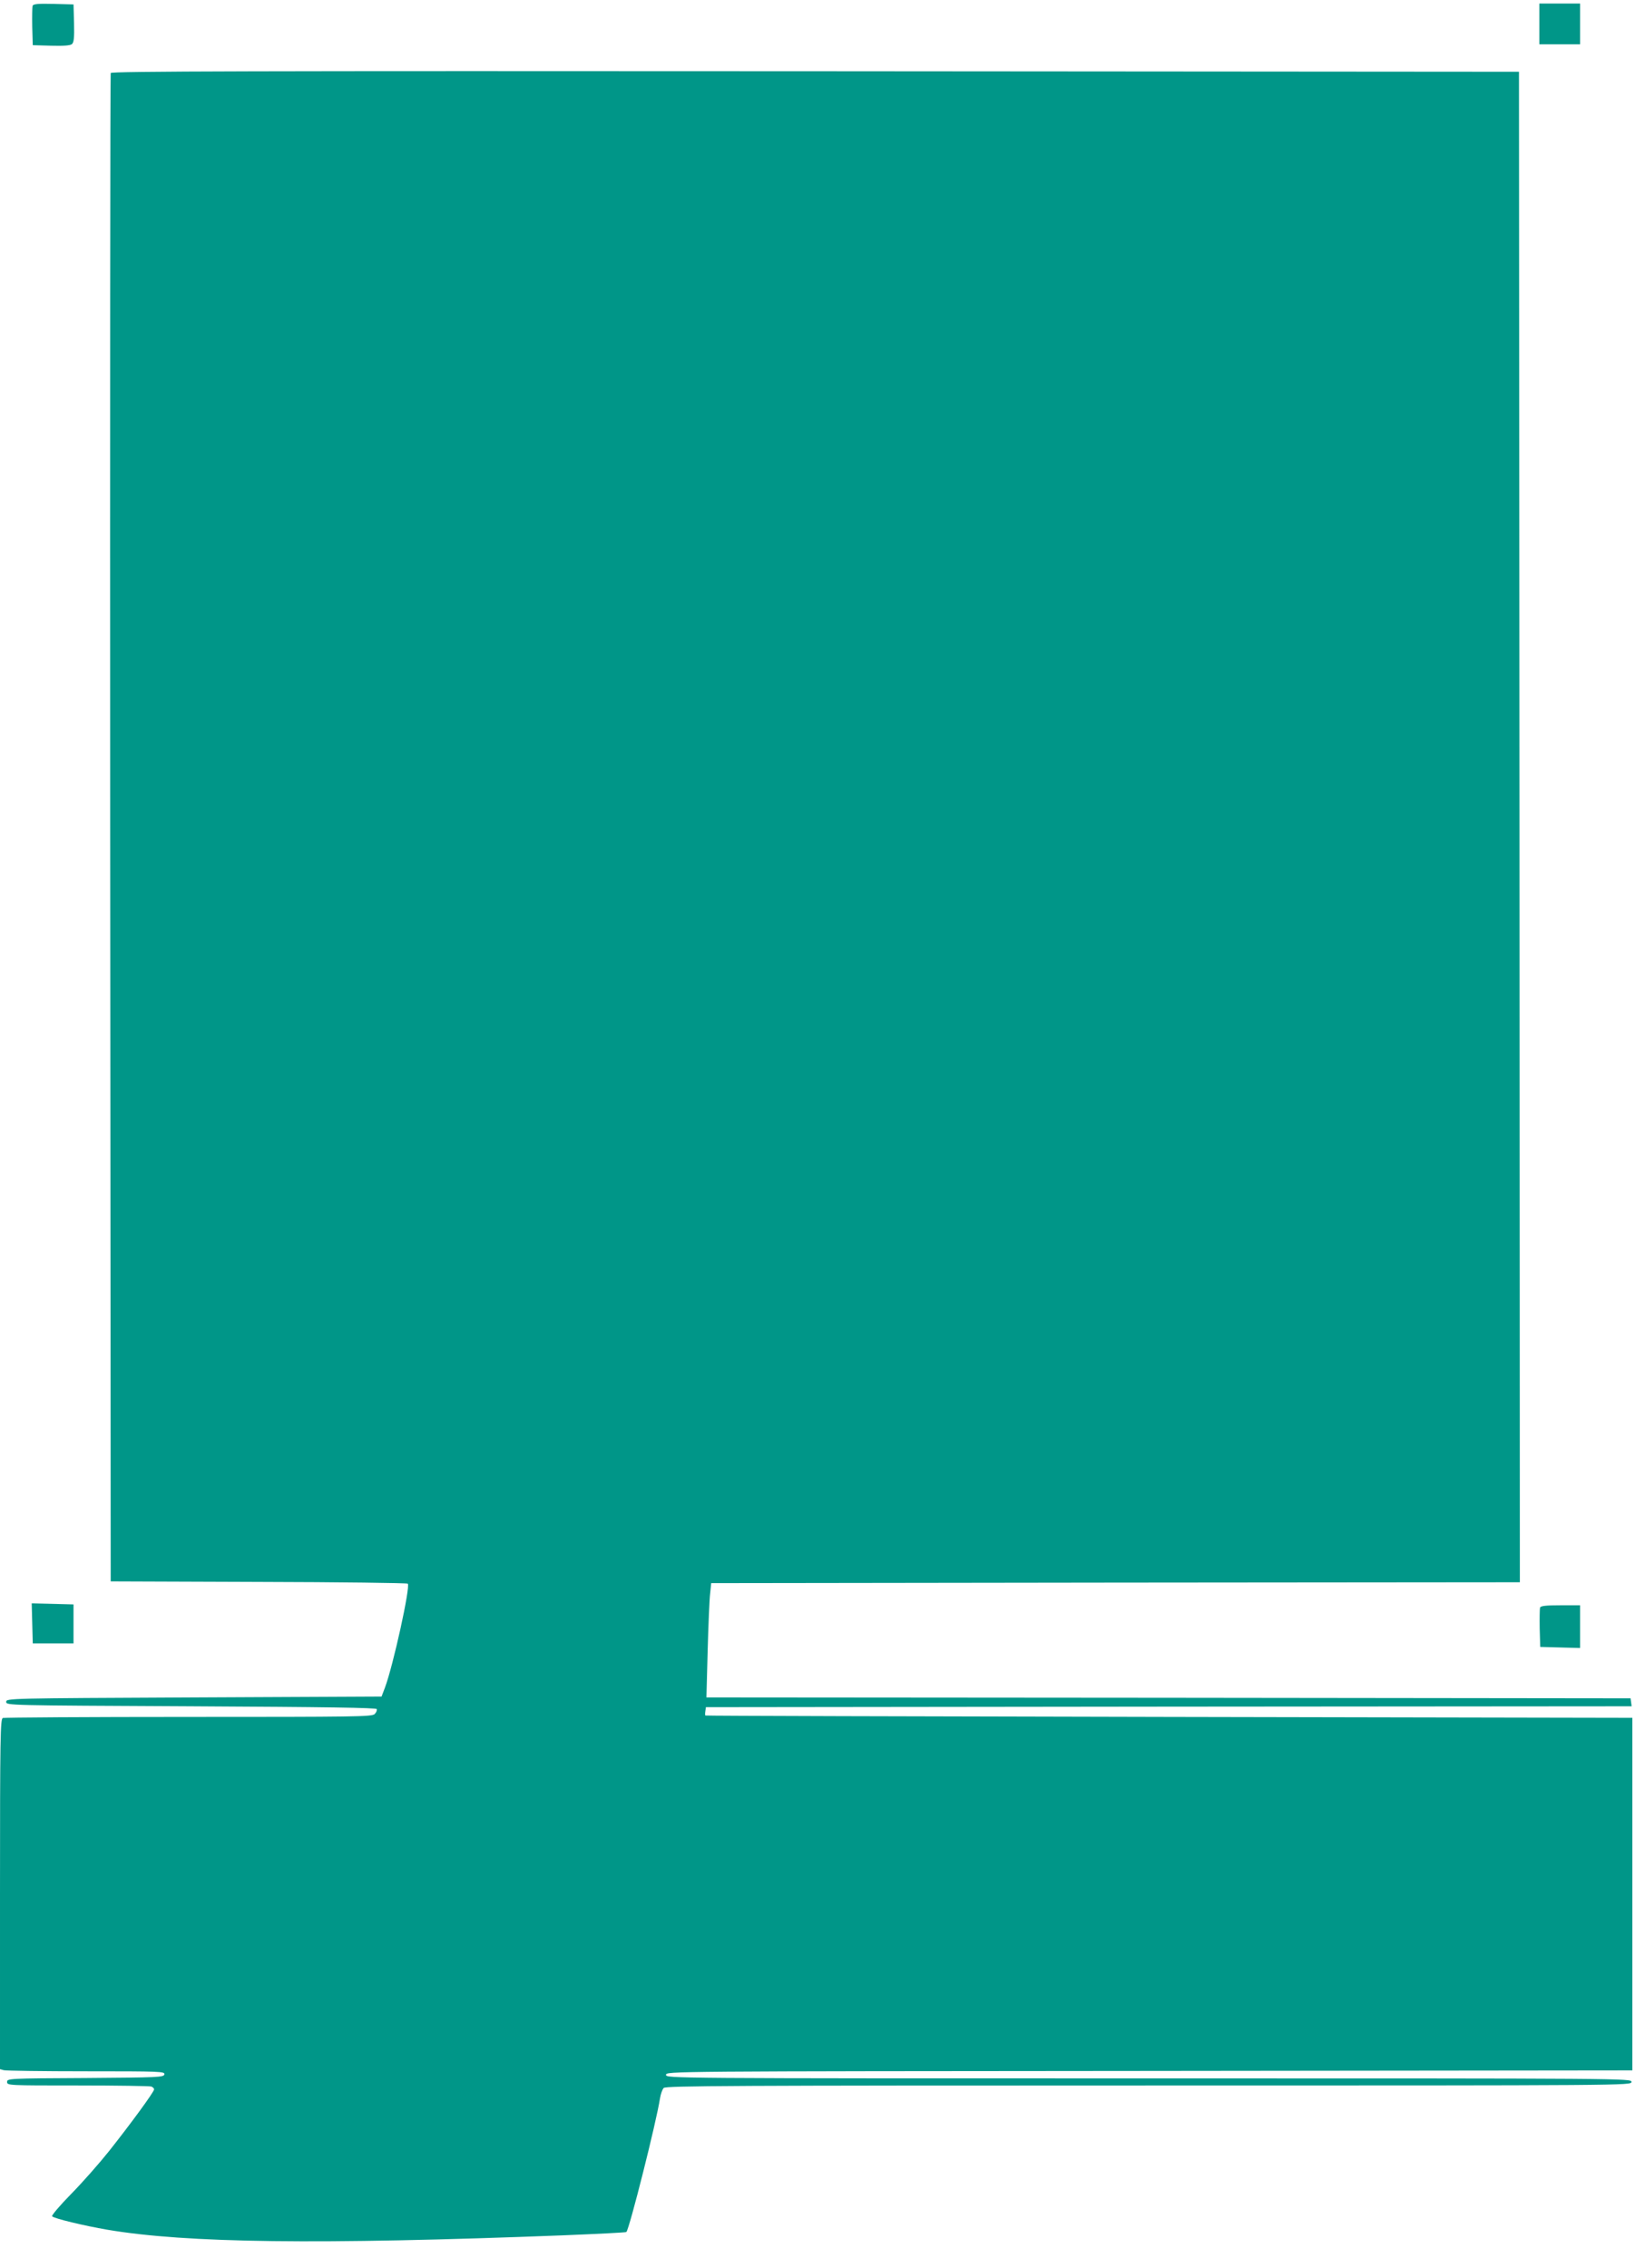 <?xml version="1.0" standalone="no"?>
<!DOCTYPE svg PUBLIC "-//W3C//DTD SVG 20010904//EN"
 "http://www.w3.org/TR/2001/REC-SVG-20010904/DTD/svg10.dtd">
<svg version="1.0" xmlns="http://www.w3.org/2000/svg"
 width="923pt" height="1280pt" viewBox="0 0 923 1280"
 preserveAspectRatio="xMidYMid meet">
<g transform="translate(0,1280) scale(0.1,-0.1)"
fill="#009688" stroke="none">
<path d="M184 12767 c-2 -7 -3 -60 -2 -118 l3 -104 104 -3 c69 -2 108 1 117 9
11 9 14 36 12 118 l-3 106 -113 3 c-87 2 -114 0 -118 -11z"/>
<path d="M8690 12665 l0 -115 115 0 115 0 0 115 0 115 -115 0 -115 0 0 -115z"/>
<path d="M625 12388 c-3 -7 -4 -1925 -3 -4263 l3 -4250 835 -3 c459 -1 838 -6
842 -10 16 -16 -83 -465 -129 -587 l-19 -50 -1059 -5 c-1052 -5 -1060 -5
-1060 -25 0 -20 8 -20 1044 -25 766 -4 1045 -8 1048 -16 2 -7 -3 -19 -12 -28
-15 -15 -112 -16 -1050 -16 -568 0 -1040 -3 -1049 -6 -14 -6 -16 -102 -16
-994 l0 -988 22 -6 c13 -3 222 -6 466 -6 417 0 443 -1 440 -17 -3 -17 -33 -18
-446 -21 -434 -2 -442 -3 -442 -22 0 -20 7 -20 399 -20 220 0 406 -3 415 -6 9
-3 16 -11 16 -16 0 -14 -132 -194 -254 -348 -55 -69 -151 -178 -214 -242 -63
-64 -111 -121 -108 -126 7 -12 182 -54 311 -76 448 -76 1191 -85 2568 -32 197
8 361 16 363 19 17 17 170 623 190 755 4 24 13 50 21 58 12 12 387 14 2739 14
2717 0 2724 0 2724 20 0 20 -7 20 -2725 20 -2718 0 -2725 0 -2725 20 0 20 8
20 2728 22 l2727 3 0 995 0 995 -2615 5 c-1438 3 -2616 6 -2618 8 -2 1 -2 12
0 25 l3 22 2613 3 2613 2 -3 23 -3 22 -2609 3 -2608 2 7 265 c4 146 10 291 14
322 l6 58 2283 3 2282 2 -2 4263 -3 4262 -3973 3 c-3173 2 -3974 0 -3977 -10z"/>
<path d="M182 3638 l3 -113 115 0 115 0 0 110 0 110 -118 3 -118 3 3 -113z"/>
<path d="M8694 3727 c-2 -7 -3 -60 -2 -118 l3 -104 113 -3 112 -3 0 121 0 120
-110 0 c-82 0 -112 -3 -116 -13z"/>
</g>
</svg>
